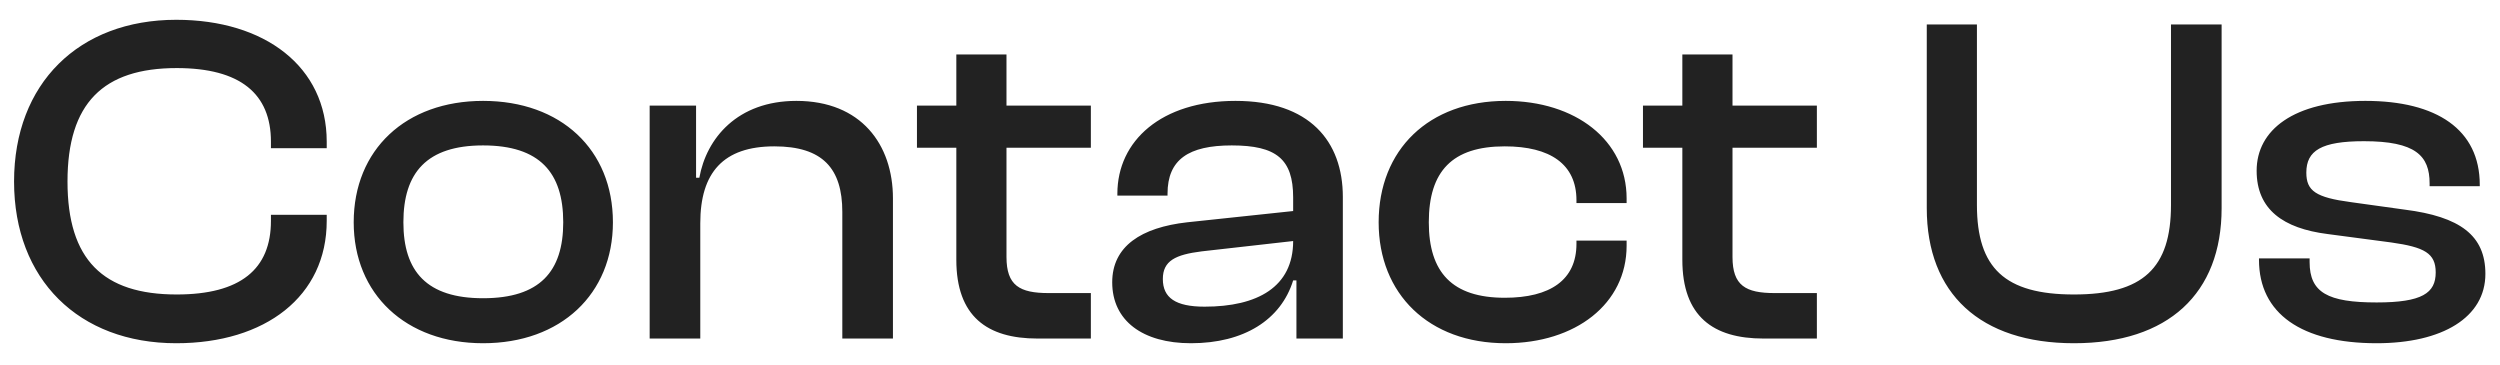 <svg width="96" height="14" viewBox="0 0 96 14" fill="none" xmlns="http://www.w3.org/2000/svg">
<path d="M6.768 13.18C10.188 13.18 12.546 11.38 12.546 8.482V8.248H10.404V8.482C10.404 10.336 9.234 11.308 6.786 11.308C3.96 11.308 2.592 9.976 2.592 6.97C2.592 3.964 3.96 2.614 6.786 2.614C9.234 2.614 10.404 3.604 10.404 5.44V5.692H12.546V5.44C12.546 2.56 10.17 0.76 6.768 0.76C3.024 0.76 0.54 3.208 0.54 6.97C0.54 10.732 3.024 13.18 6.768 13.18ZM18.55 13.18C21.538 13.18 23.536 11.29 23.536 8.536C23.536 5.746 21.538 3.874 18.55 3.874C15.58 3.874 13.582 5.746 13.582 8.536C13.582 11.29 15.58 13.18 18.55 13.18ZM18.55 11.452C16.39 11.452 15.49 10.426 15.49 8.536C15.49 6.628 16.39 5.584 18.55 5.584C20.728 5.584 21.628 6.628 21.628 8.536C21.628 10.426 20.728 11.452 18.55 11.452ZM26.891 13V8.572C26.891 6.628 27.773 5.62 29.735 5.62C31.589 5.62 32.345 6.466 32.345 8.14V13H34.289V7.618C34.289 5.548 33.065 3.874 30.581 3.874C28.313 3.874 27.125 5.314 26.855 6.826H26.729V4.054H24.947V13H26.891ZM41.889 13V11.254H40.269C39.153 11.254 38.649 10.966 38.649 9.868V5.674H41.889V4.054H38.649V2.092H36.723V4.054H35.211V5.674H36.723V9.976C36.723 12.154 37.911 13 39.837 13H41.889ZM45.733 13.18C47.767 13.18 49.189 12.28 49.657 10.768H49.783V13H51.565V7.564C51.565 5.422 50.287 3.874 47.443 3.874C44.599 3.874 42.907 5.404 42.907 7.438V7.51H44.833V7.438C44.833 6.124 45.643 5.584 47.299 5.584C49.009 5.584 49.657 6.106 49.657 7.582V8.104L45.589 8.536C43.825 8.734 42.709 9.454 42.709 10.84C42.709 12.316 43.879 13.18 45.733 13.18ZM44.653 10.714C44.653 10.012 45.139 9.778 46.147 9.652L49.657 9.256C49.657 11.02 48.289 11.776 46.255 11.776C45.139 11.776 44.653 11.434 44.653 10.714ZM57.818 13.18C60.5 13.18 62.462 11.668 62.462 9.436V9.238H60.536V9.364C60.536 10.75 59.528 11.434 57.782 11.434C55.766 11.434 54.866 10.462 54.866 8.536C54.866 6.574 55.766 5.62 57.782 5.62C59.528 5.62 60.536 6.304 60.536 7.69V7.798H62.462V7.618C62.462 5.386 60.5 3.874 57.818 3.874C54.866 3.874 52.94 5.746 52.94 8.536C52.94 11.29 54.866 13.18 57.818 13.18ZM69.768 13V11.254H68.148C67.032 11.254 66.528 10.966 66.528 9.868V5.674H69.768V4.054H66.528V2.092H64.602V4.054H63.09V5.674H64.602V9.976C64.602 12.154 65.79 13 67.716 13H69.768ZM79.64 13.18C83.258 13.18 85.31 11.272 85.31 7.996V0.94H83.366V7.87C83.366 10.3 82.286 11.308 79.64 11.308C76.994 11.308 75.914 10.3 75.914 7.87V0.94H73.988V7.996C73.988 11.272 76.04 13.18 79.64 13.18ZM91.263 13.18C93.783 13.18 95.439 12.19 95.439 10.516C95.439 9.04 94.467 8.32 92.343 8.05L90.273 7.762C88.923 7.582 88.563 7.33 88.563 6.628C88.563 5.782 89.139 5.422 90.777 5.422C92.757 5.422 93.297 5.98 93.297 7.042V7.15H95.223V7.096C95.223 4.972 93.567 3.874 90.831 3.874C88.077 3.874 86.655 4.99 86.655 6.556C86.655 8.05 87.681 8.77 89.373 8.986L91.821 9.31C93.099 9.49 93.531 9.724 93.531 10.462C93.531 11.254 93.009 11.614 91.263 11.614C89.391 11.614 88.689 11.236 88.689 10.066V9.922H86.745V9.976C86.745 12.046 88.383 13.18 91.263 13.18Z" fill="#222222"/>
</svg>
